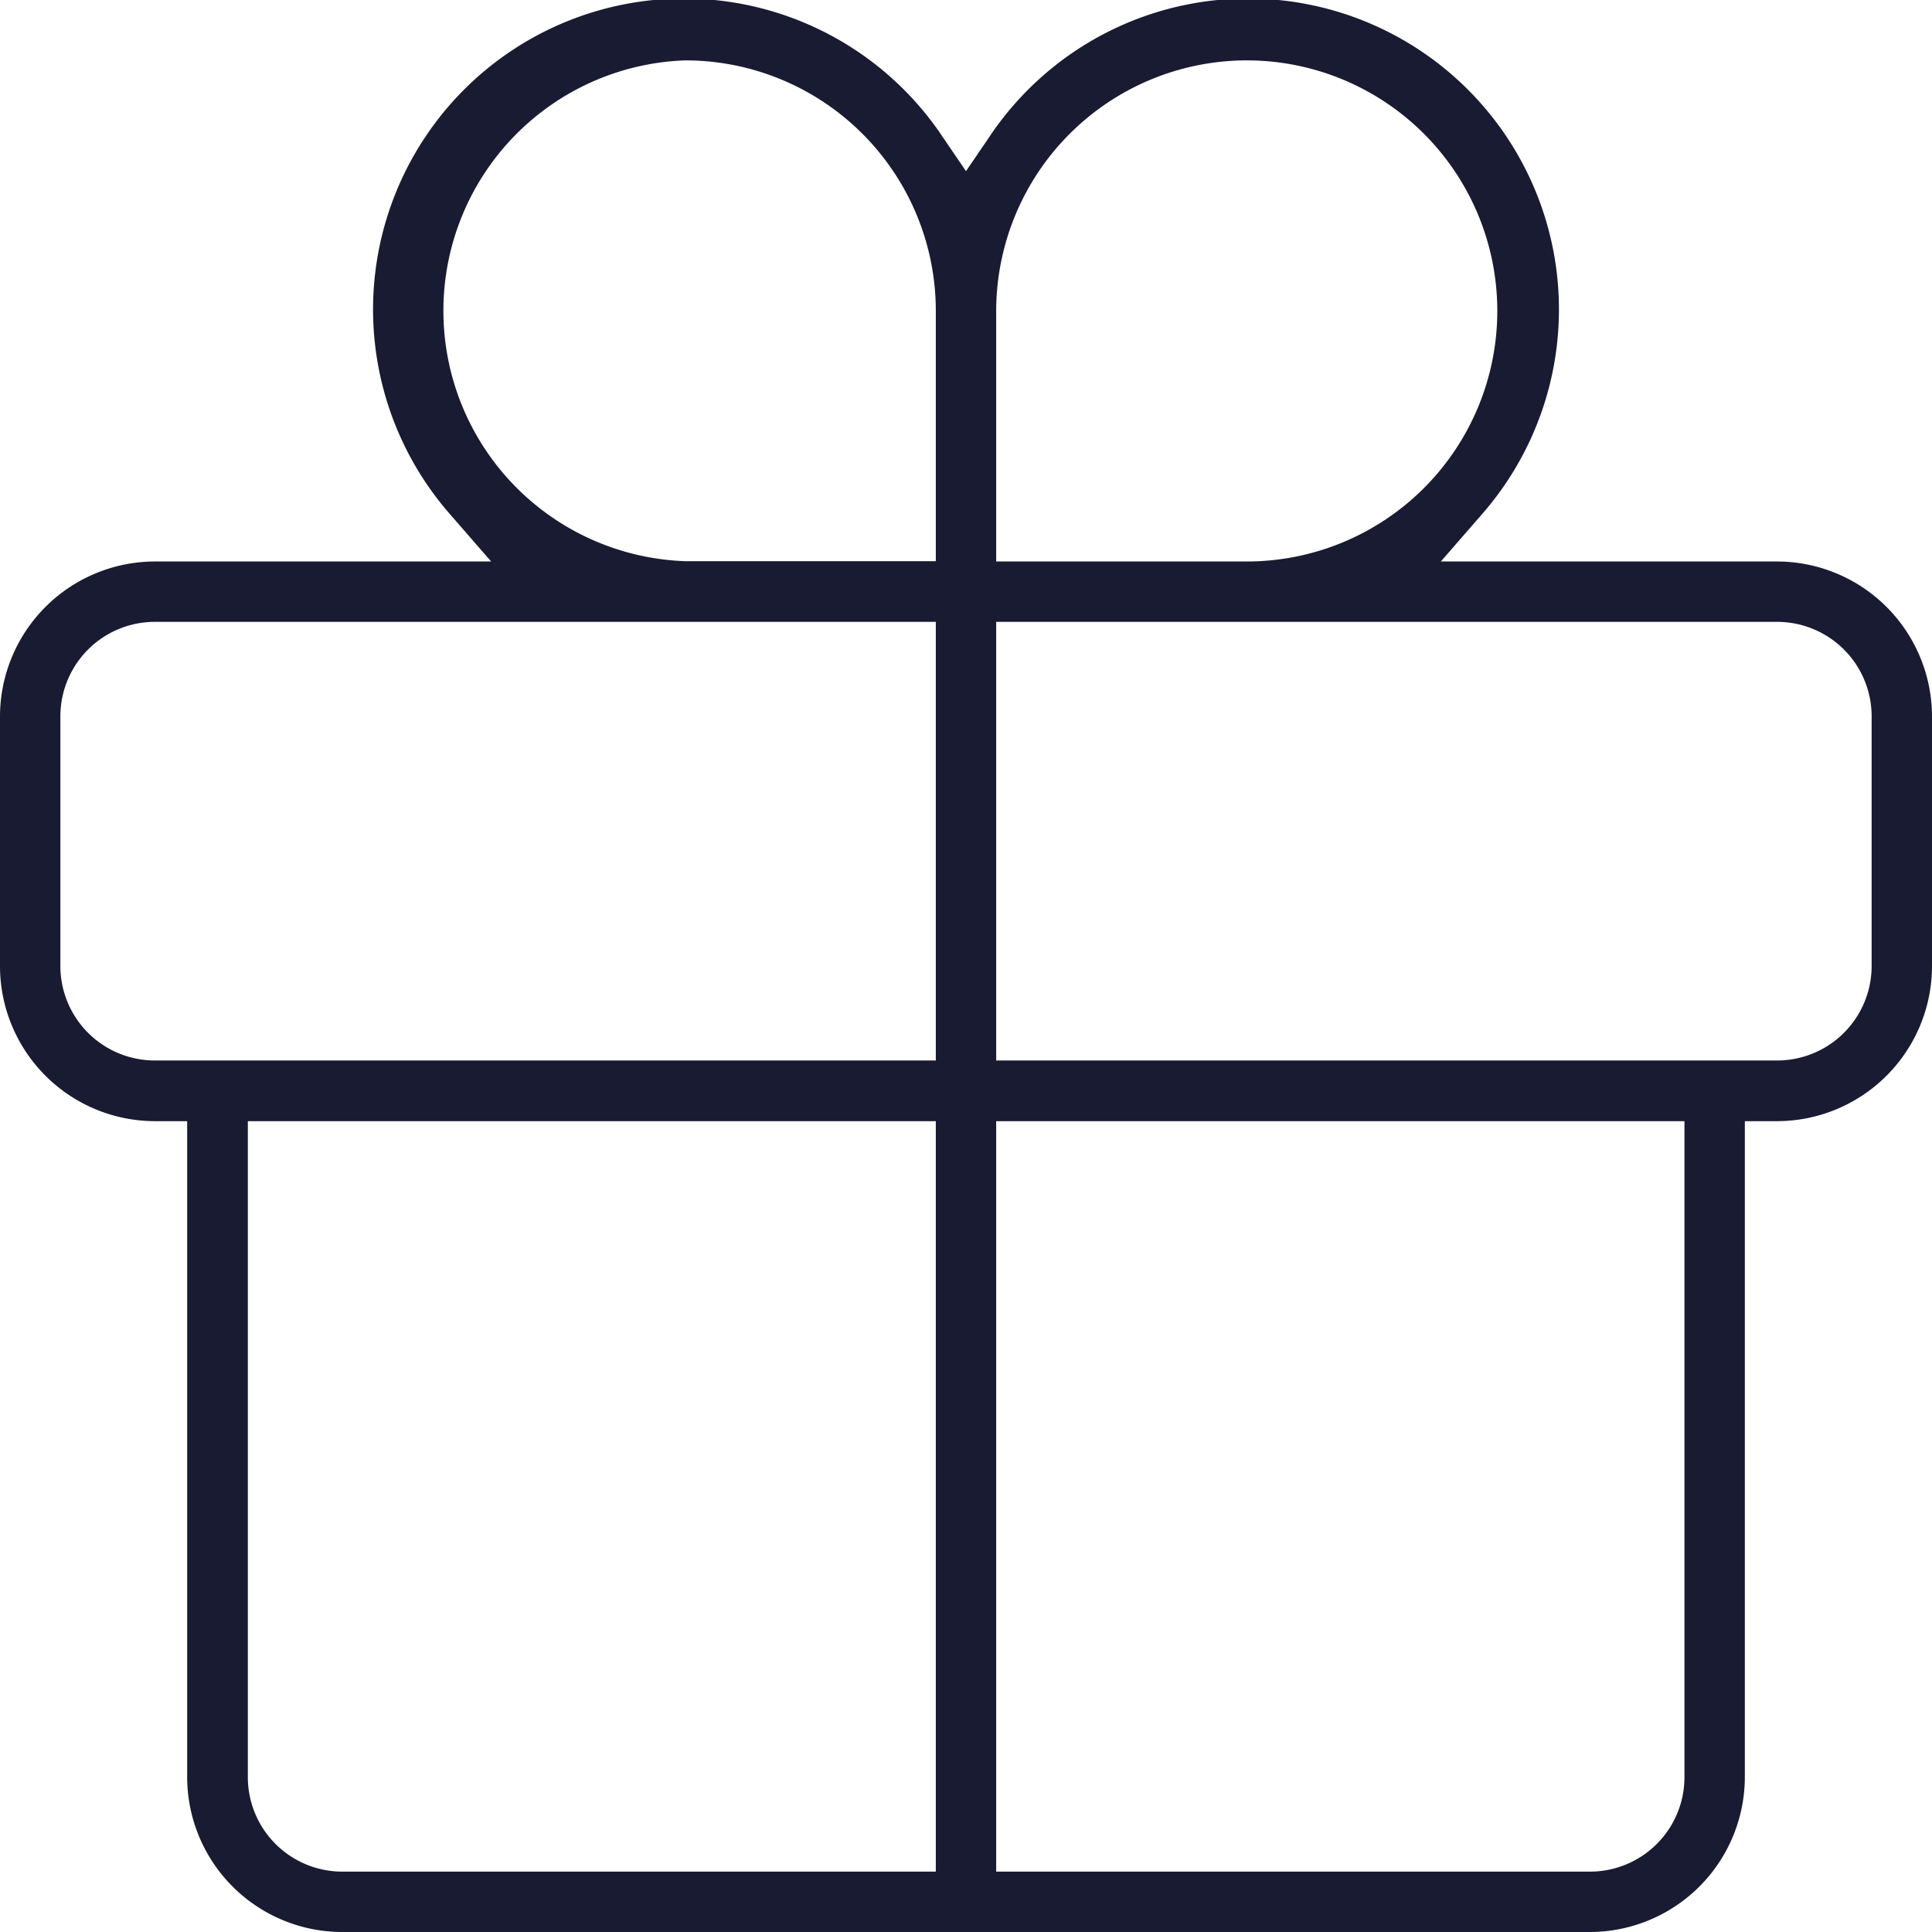 <svg xmlns="http://www.w3.org/2000/svg" viewBox="0 0 64 64"><defs><style>.cls-1{fill:#181b31;}</style></defs><title>Bonuses</title><g id="Layer_2" data-name="Layer 2"><g id="Layer_1-2" data-name="Layer 1"><path class="cls-1" d="M11.34,64A5.14,5.14,0,0,1,6.2,58.87V37.14H5.14A5.14,5.14,0,0,1,0,32V23.73A5.14,5.14,0,0,1,5.14,18.6H16.27l-1.34-1.54A10.3,10.3,0,1,1,31.23,4.54L32,5.67l.77-1.13a10.3,10.3,0,1,1,16.3,12.52L47.73,18.6H58.86A5.14,5.14,0,0,1,64,23.73V32a5.14,5.14,0,0,1-5.14,5.14H57.8V58.87A5.14,5.14,0,0,1,52.66,64ZM33,62H52.67a3.13,3.13,0,0,0,3.13-3.12V37.14H33ZM8.21,58.87A3.13,3.13,0,0,0,11.34,62H31V37.14H8.21ZM33,35.13H58.86A3.13,3.13,0,0,0,62,32V23.73a3.13,3.13,0,0,0-3.13-3.13H33ZM5.14,20.6A3.13,3.13,0,0,0,2,23.73V32a3.13,3.13,0,0,0,3.13,3.13H31V20.6ZM41.3,2A8.31,8.31,0,0,0,33,10.3v8.3h8.3A8.3,8.3,0,1,0,41.3,2ZM22.7,2a8.3,8.3,0,0,0,0,16.59H31V10.3A8.3,8.3,0,0,0,22.7,2Z"/></g></g></svg>